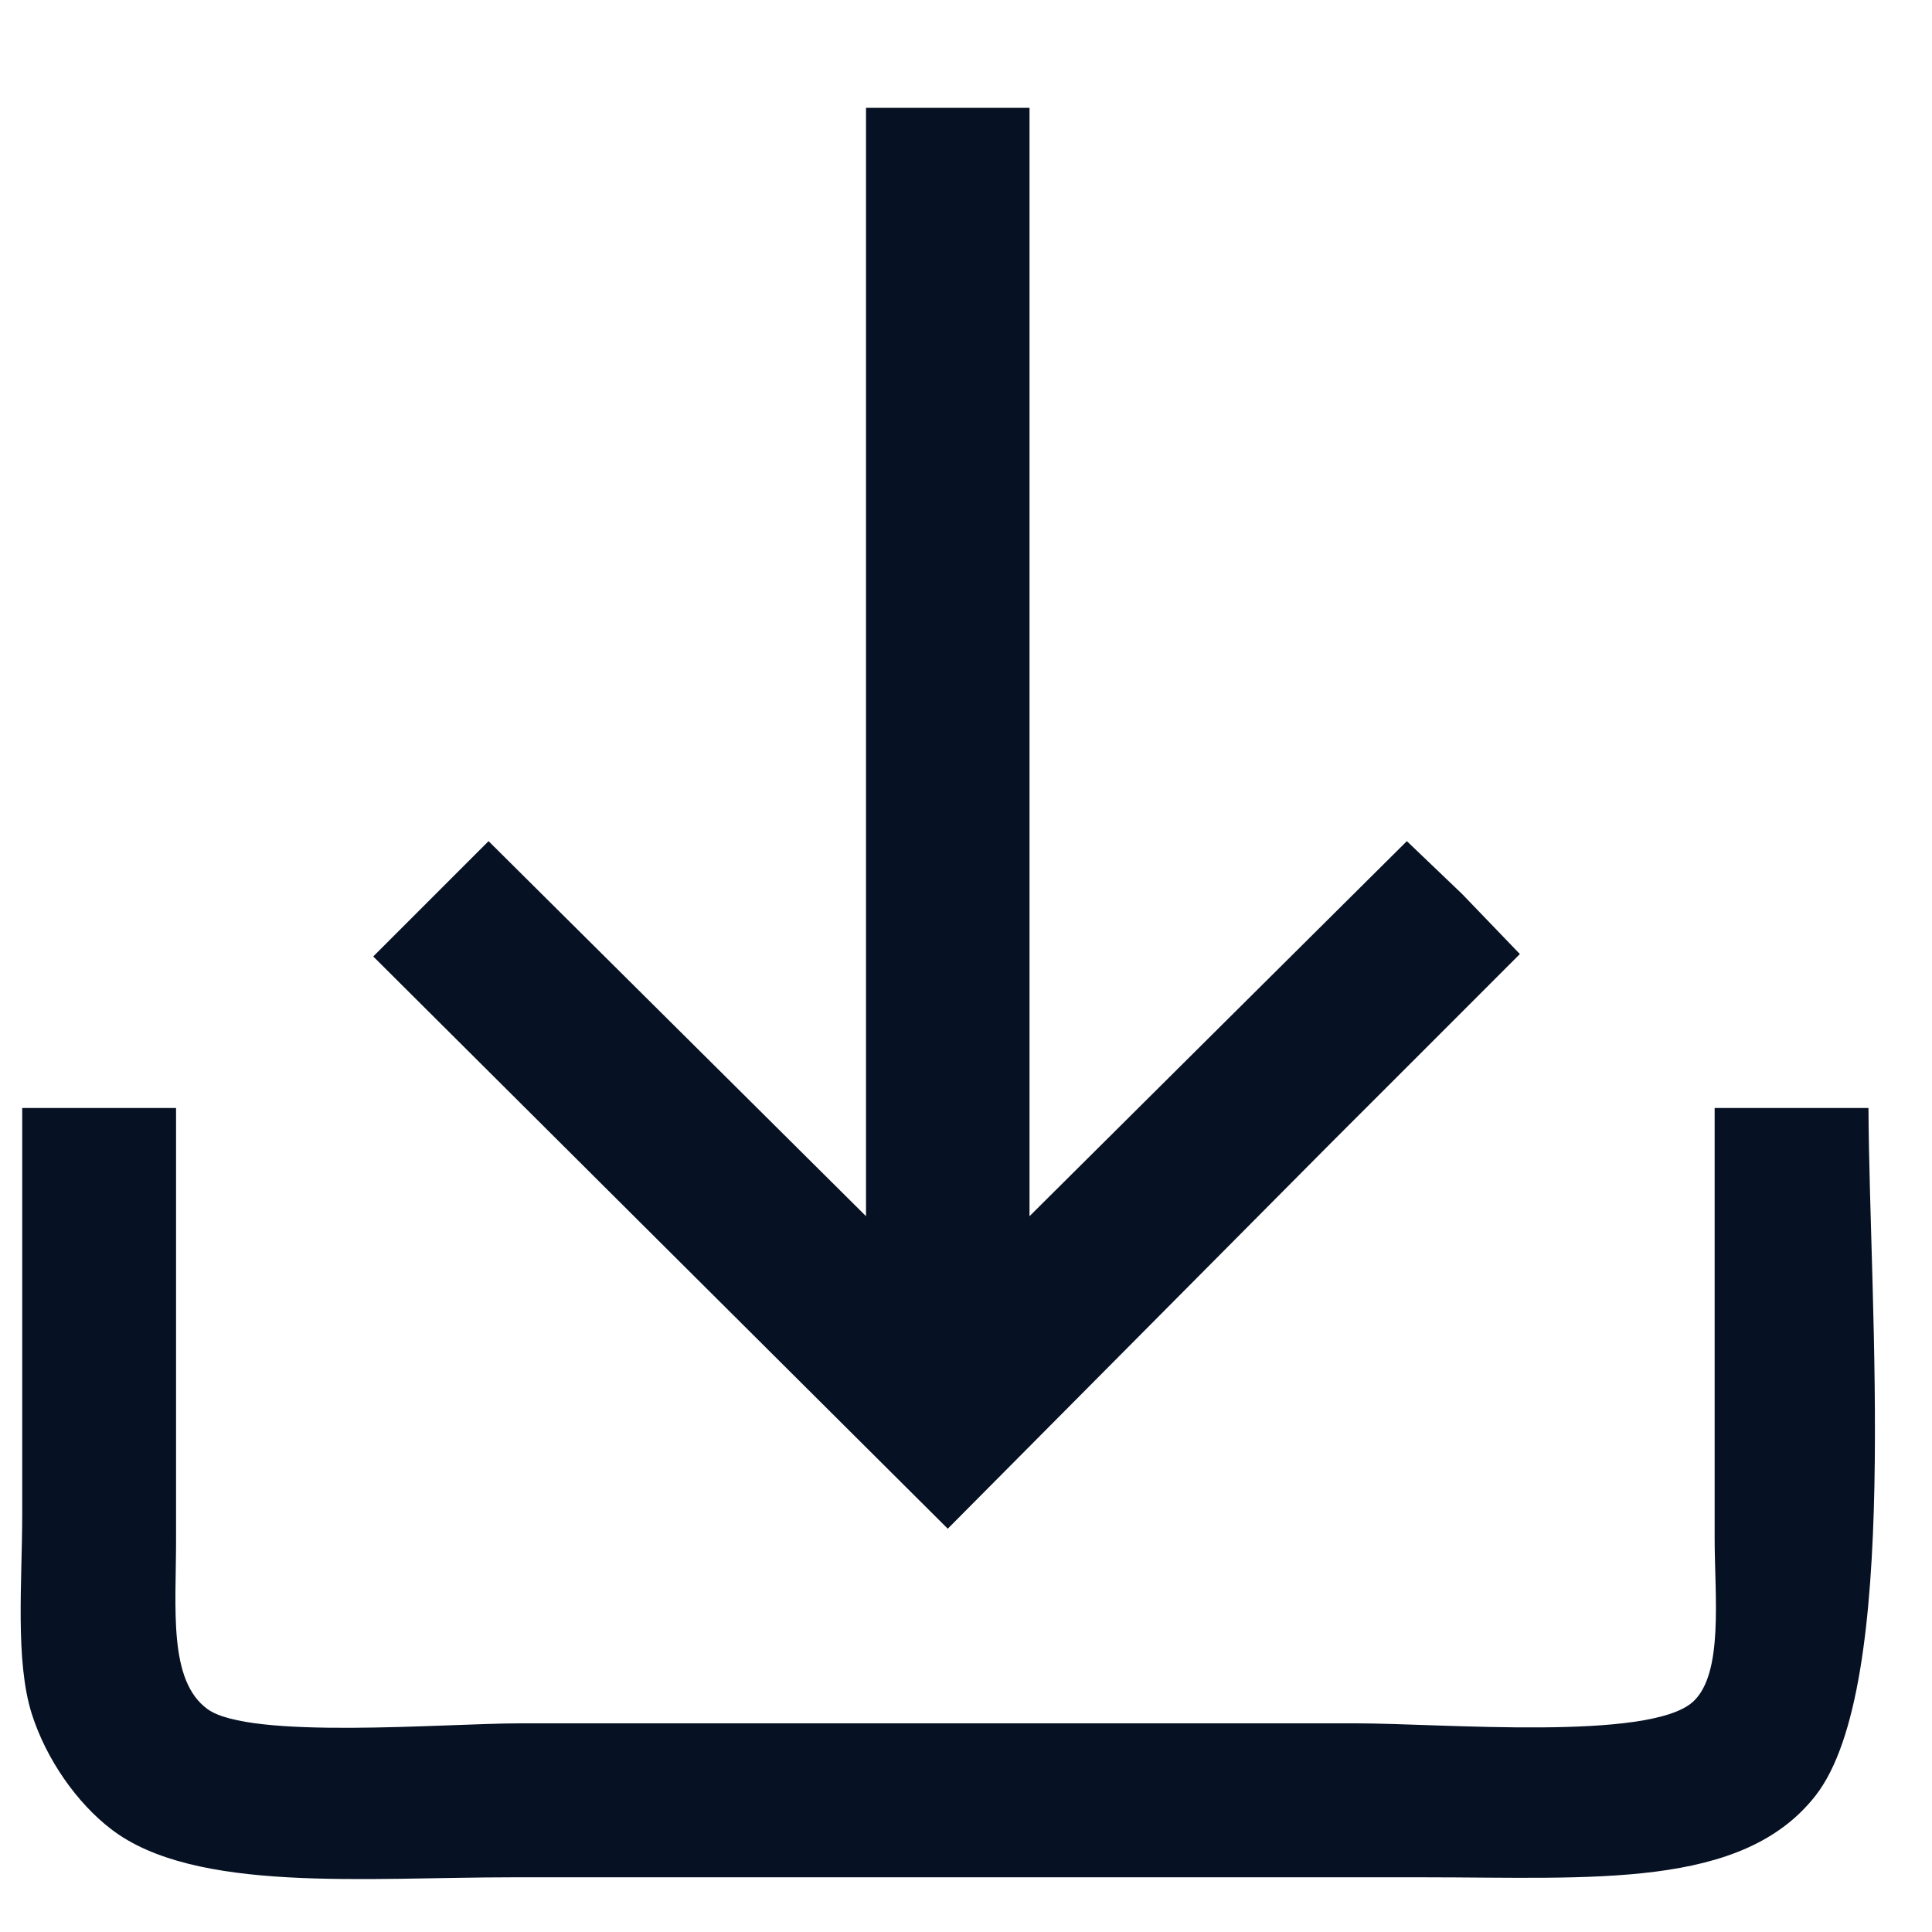 <svg xmlns="http://www.w3.org/2000/svg" width="16px" height="16px" xmlns:xlink="http://www.w3.org/1999/xlink" viewBox="0 -0.0 16.0 16.0">
<path fill-rule="evenodd" fill="rgb(6, 17, 35)" d="M7.172,0.893 C7.623,0.893 8.074,0.893 8.526,0.893 C8.526,3.953 8.526,7.012 8.526,10.072 C9.567,9.036 10.610,8.001 11.651,6.966 C11.804,7.112 11.957,7.258 12.109,7.404 C12.269,7.570 12.428,7.736 12.587,7.901 C12.063,8.426 11.538,8.950 11.014,9.474 C9.959,10.536 8.904,11.598 7.849,12.660 C6.263,11.080 4.676,9.501 3.091,7.921 C3.409,7.603 3.728,7.284 4.046,6.966 C5.088,8.001 6.130,9.036 7.172,10.072 C7.172,7.012 7.172,3.953 7.172,0.893 ZM0.184,9.176 C0.608,9.176 1.033,9.176 1.458,9.176 C1.458,10.370 1.458,11.565 1.458,12.759 C1.458,13.320 1.393,13.916 1.717,14.153 C2.067,14.410 3.685,14.272 4.305,14.272 C6.614,14.272 8.924,14.272 11.233,14.272 C11.944,14.272 13.661,14.421 14.021,14.093 C14.276,13.860 14.200,13.221 14.200,12.739 C14.200,11.552 14.200,10.363 14.200,9.176 C14.624,9.176 15.049,9.176 15.474,9.176 C15.481,10.835 15.744,13.962 15.036,14.870 C14.429,15.648 13.189,15.547 11.791,15.547 C9.276,15.547 6.760,15.547 4.246,15.547 C3.019,15.547 1.612,15.680 0.920,15.148 C0.636,14.930 0.383,14.570 0.263,14.193 C0.124,13.753 0.184,13.094 0.184,12.540 C0.184,11.419 0.184,10.297 0.184,9.176 Z" />
</svg>
